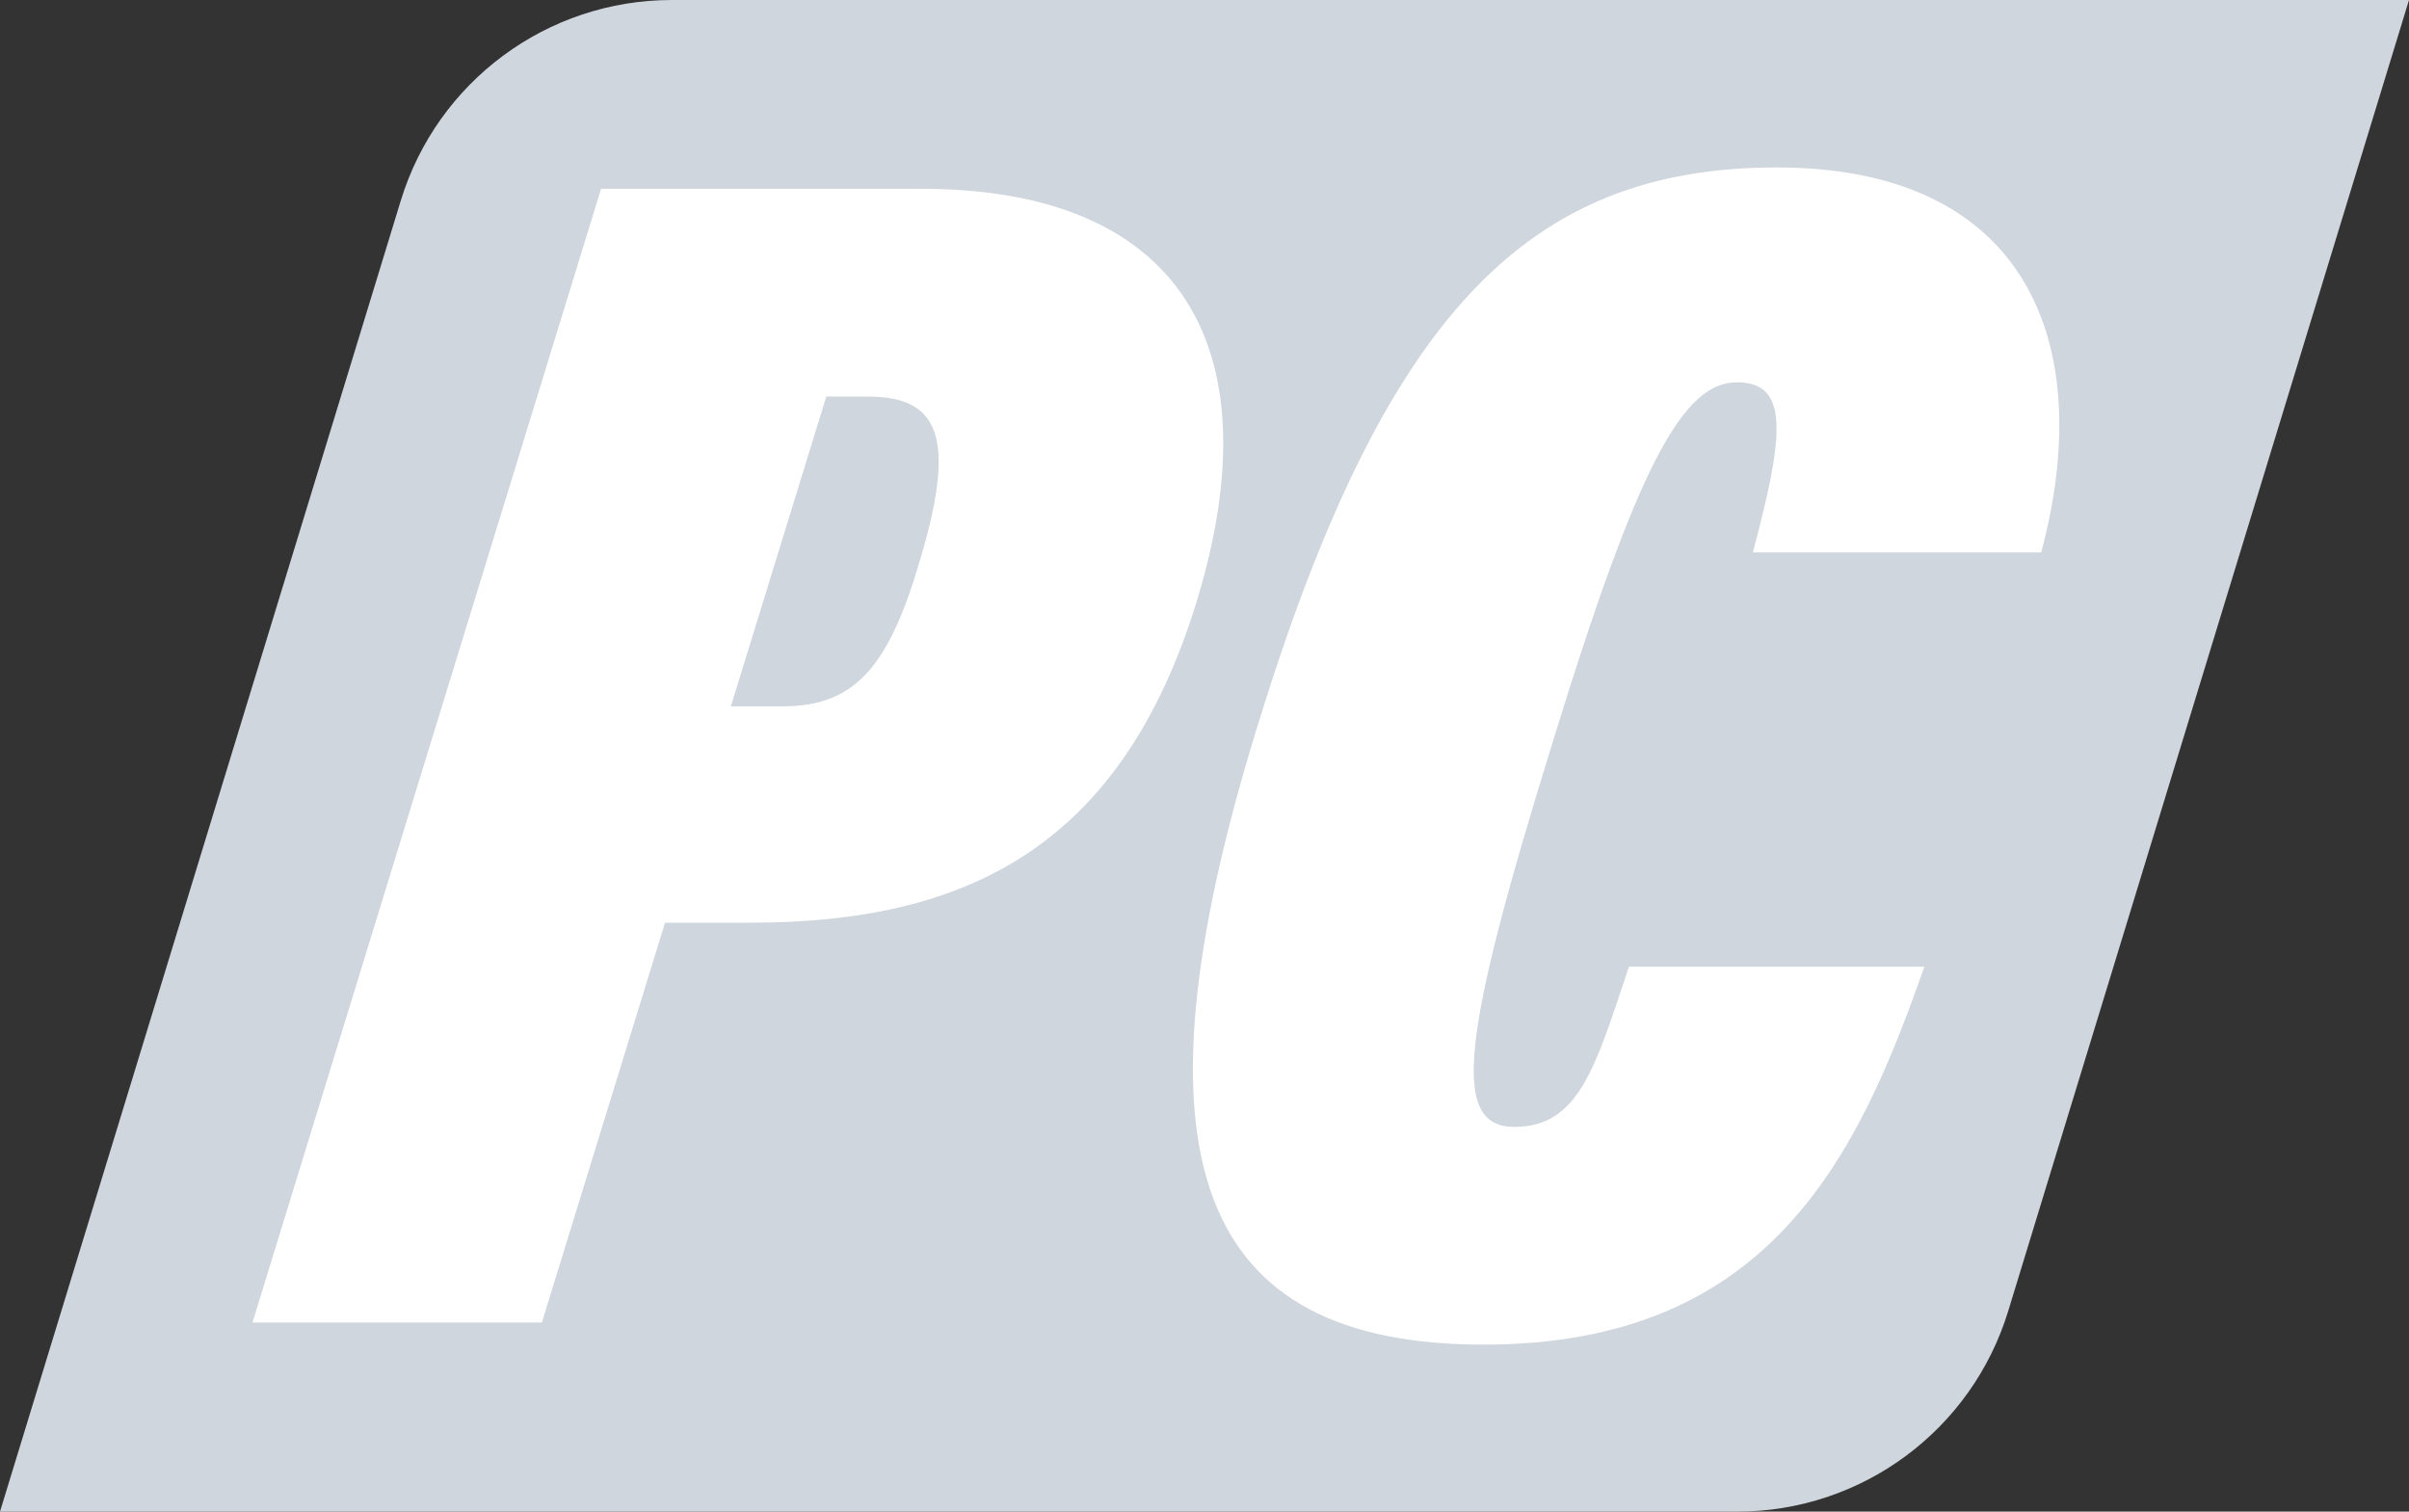 <?xml version="1.0" encoding="UTF-8"?>
<svg id="Layer_1" xmlns="http://www.w3.org/2000/svg" version="1.1" viewBox="0 0 1600 1003.9">
  <rect x="0" y="0" width="1600" height="1003.9" fill="#333333" stroke="none"/>
  <!-- Generator: Adobe Illustrator 29.4.0, SVG Export Plug-In . SVG Version: 2.1.0 Build 152)  -->
  <defs>
    <style>
      .st0 {
        fill: #fff;
      }

      .st1 {
        fill: #D0D6DD;
      }
    </style>
  </defs>
  <path class="st1" d="M1333.8,870.7L1600,0H446.2c-82.8,0-155.8,54.1-180,133.2L0,1003.9h1153.8c82.8,0,155.8-54.1,180-133.2Z"/>
  <path class="st0" d="M399.2,125.4h212.9c169.2,0,234.6,101.9,183.3,272.1-50.3,166.1-154.6,215.3-297.2,215.3h-56.5l-81.8,265.5h-192.2L399.2,125.4ZM485.5,469.1h34.3c49.3,0,71.4-27.7,92.4-101.1,22.6-77.5,11.3-104.6-35.4-104.6h-28l-63.4,205.8Z"/>
  <path class="st0" d="M1278.1,642c-44.2,126.4-102.9,251-292.7,251s-238.6-122.8-151.2-407.6c84.8-277.4,180.7-374.2,346-374.2s213,116,175.5,255.7h-191.5c20.1-75.7,25.3-113-10.5-113s-65.5,53.5-122.8,240.1c-60,193.8-67.9,254.4-25.1,254.4s53.7-39.2,76.1-106.4h196.1Z"/>
</svg>